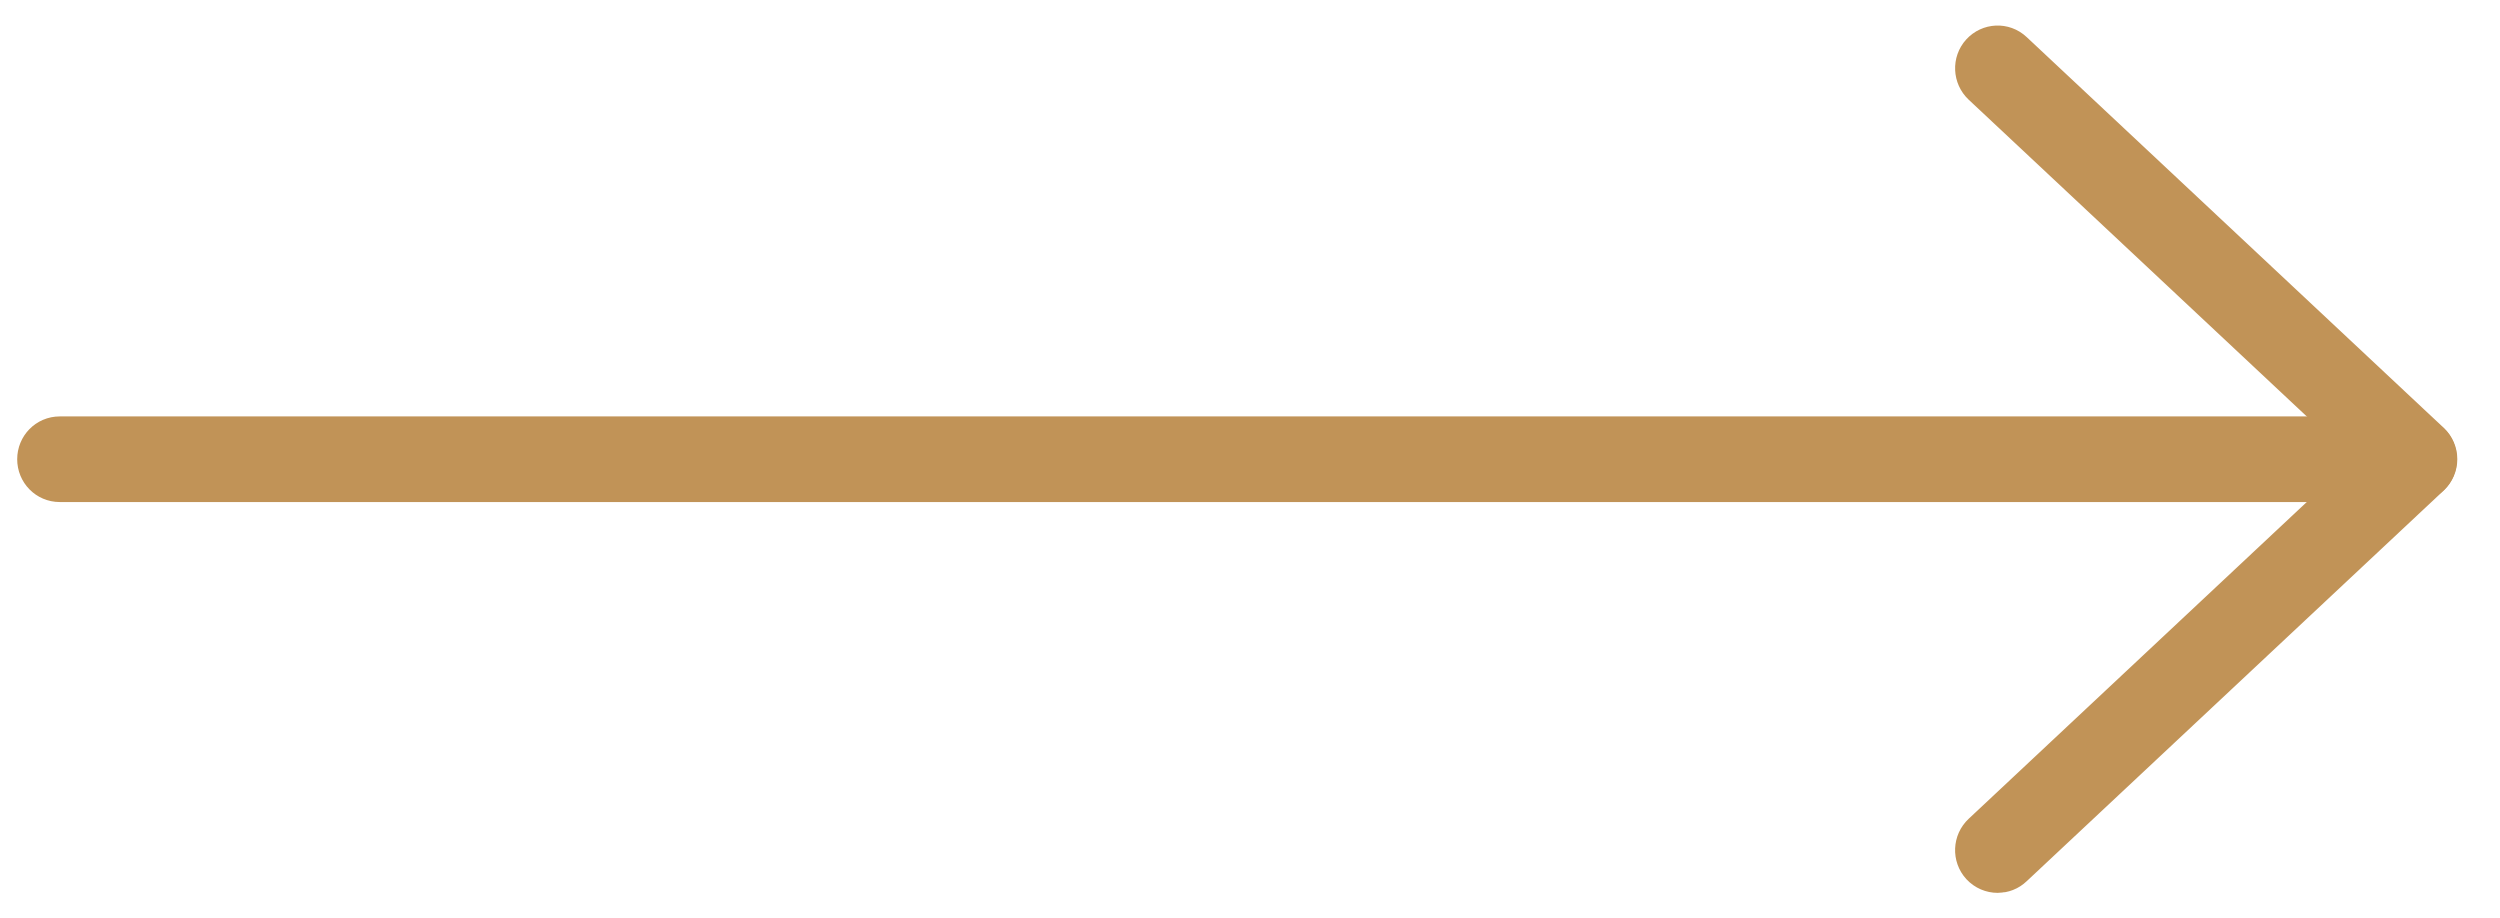 <svg width="49" height="18" viewBox="0 0 49 18" fill="none" xmlns="http://www.w3.org/2000/svg">
<path fill-rule="evenodd" clip-rule="evenodd" d="M39.154 17C39.064 17 38.975 16.964 38.908 16.892C38.783 16.755 38.792 16.54 38.928 16.413L46.839 9.001L38.928 1.589C38.793 1.462 38.783 1.247 38.908 1.11C39.033 0.973 39.244 0.963 39.379 1.09L47.556 8.751C47.624 8.815 47.663 8.905 47.663 8.999C47.663 9.094 47.624 9.184 47.556 9.248L39.379 16.909C39.315 16.971 39.235 17 39.154 17Z" fill="#C19357" stroke="#C19357"/>
<path fill-rule="evenodd" clip-rule="evenodd" d="M47.322 9.34H1.17C0.985 9.34 0.837 9.189 0.837 9.001C0.837 8.813 0.985 8.662 1.17 8.662H47.322C47.507 8.662 47.656 8.813 47.656 9.001C47.656 9.189 47.507 9.34 47.322 9.34Z" fill="#C19357" stroke="#C19357"/>
</svg>
